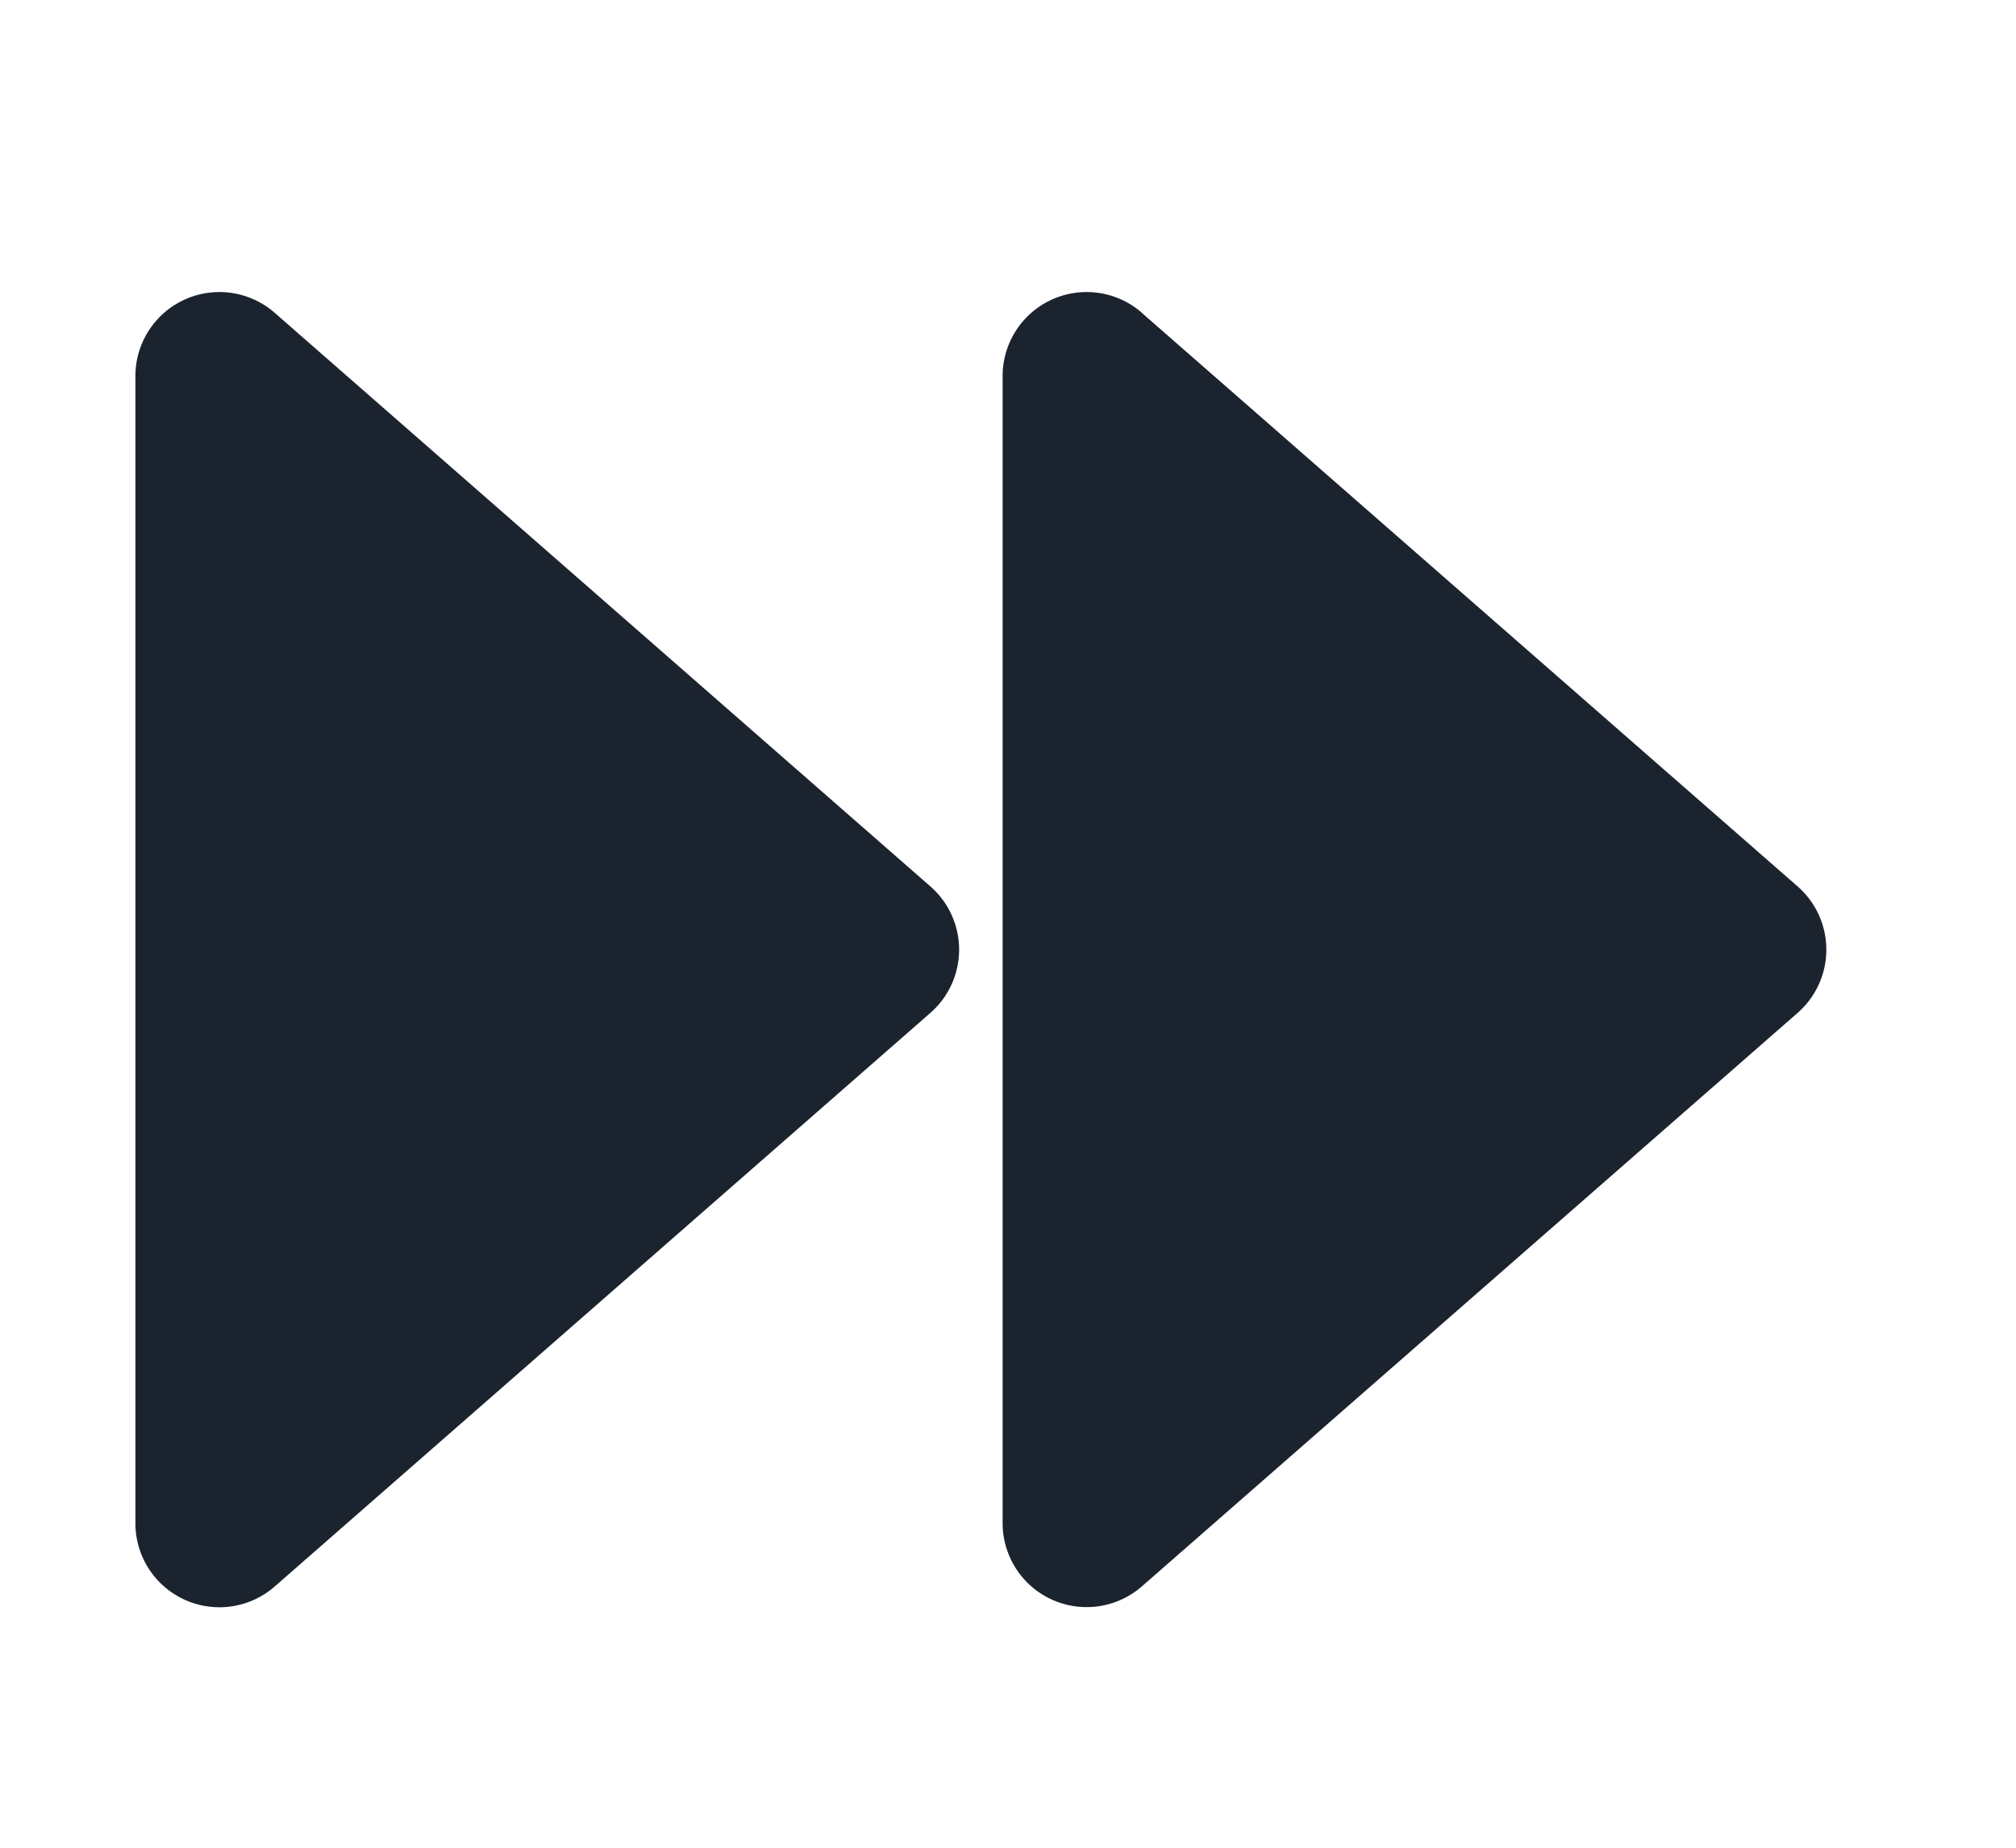 <svg fill="none" height="11" width="12" xmlns="http://www.w3.org/2000/svg">
<path d="M6.797 1.863 10.7 5.277a.5.5 0 0 1 0 .753L6.797 9.444a.5.5 0 0 1-.829-.376V2.239a.5.5 0 0 1 .83-.376m-5.162 0 3.902 3.414a.5.5 0 0 1 0 .753L1.636 9.444a.5.5 0 0 1-.83-.376V2.239a.5.5 0 0 1 .83-.376" fill="#1B232F"></path>
</svg>
